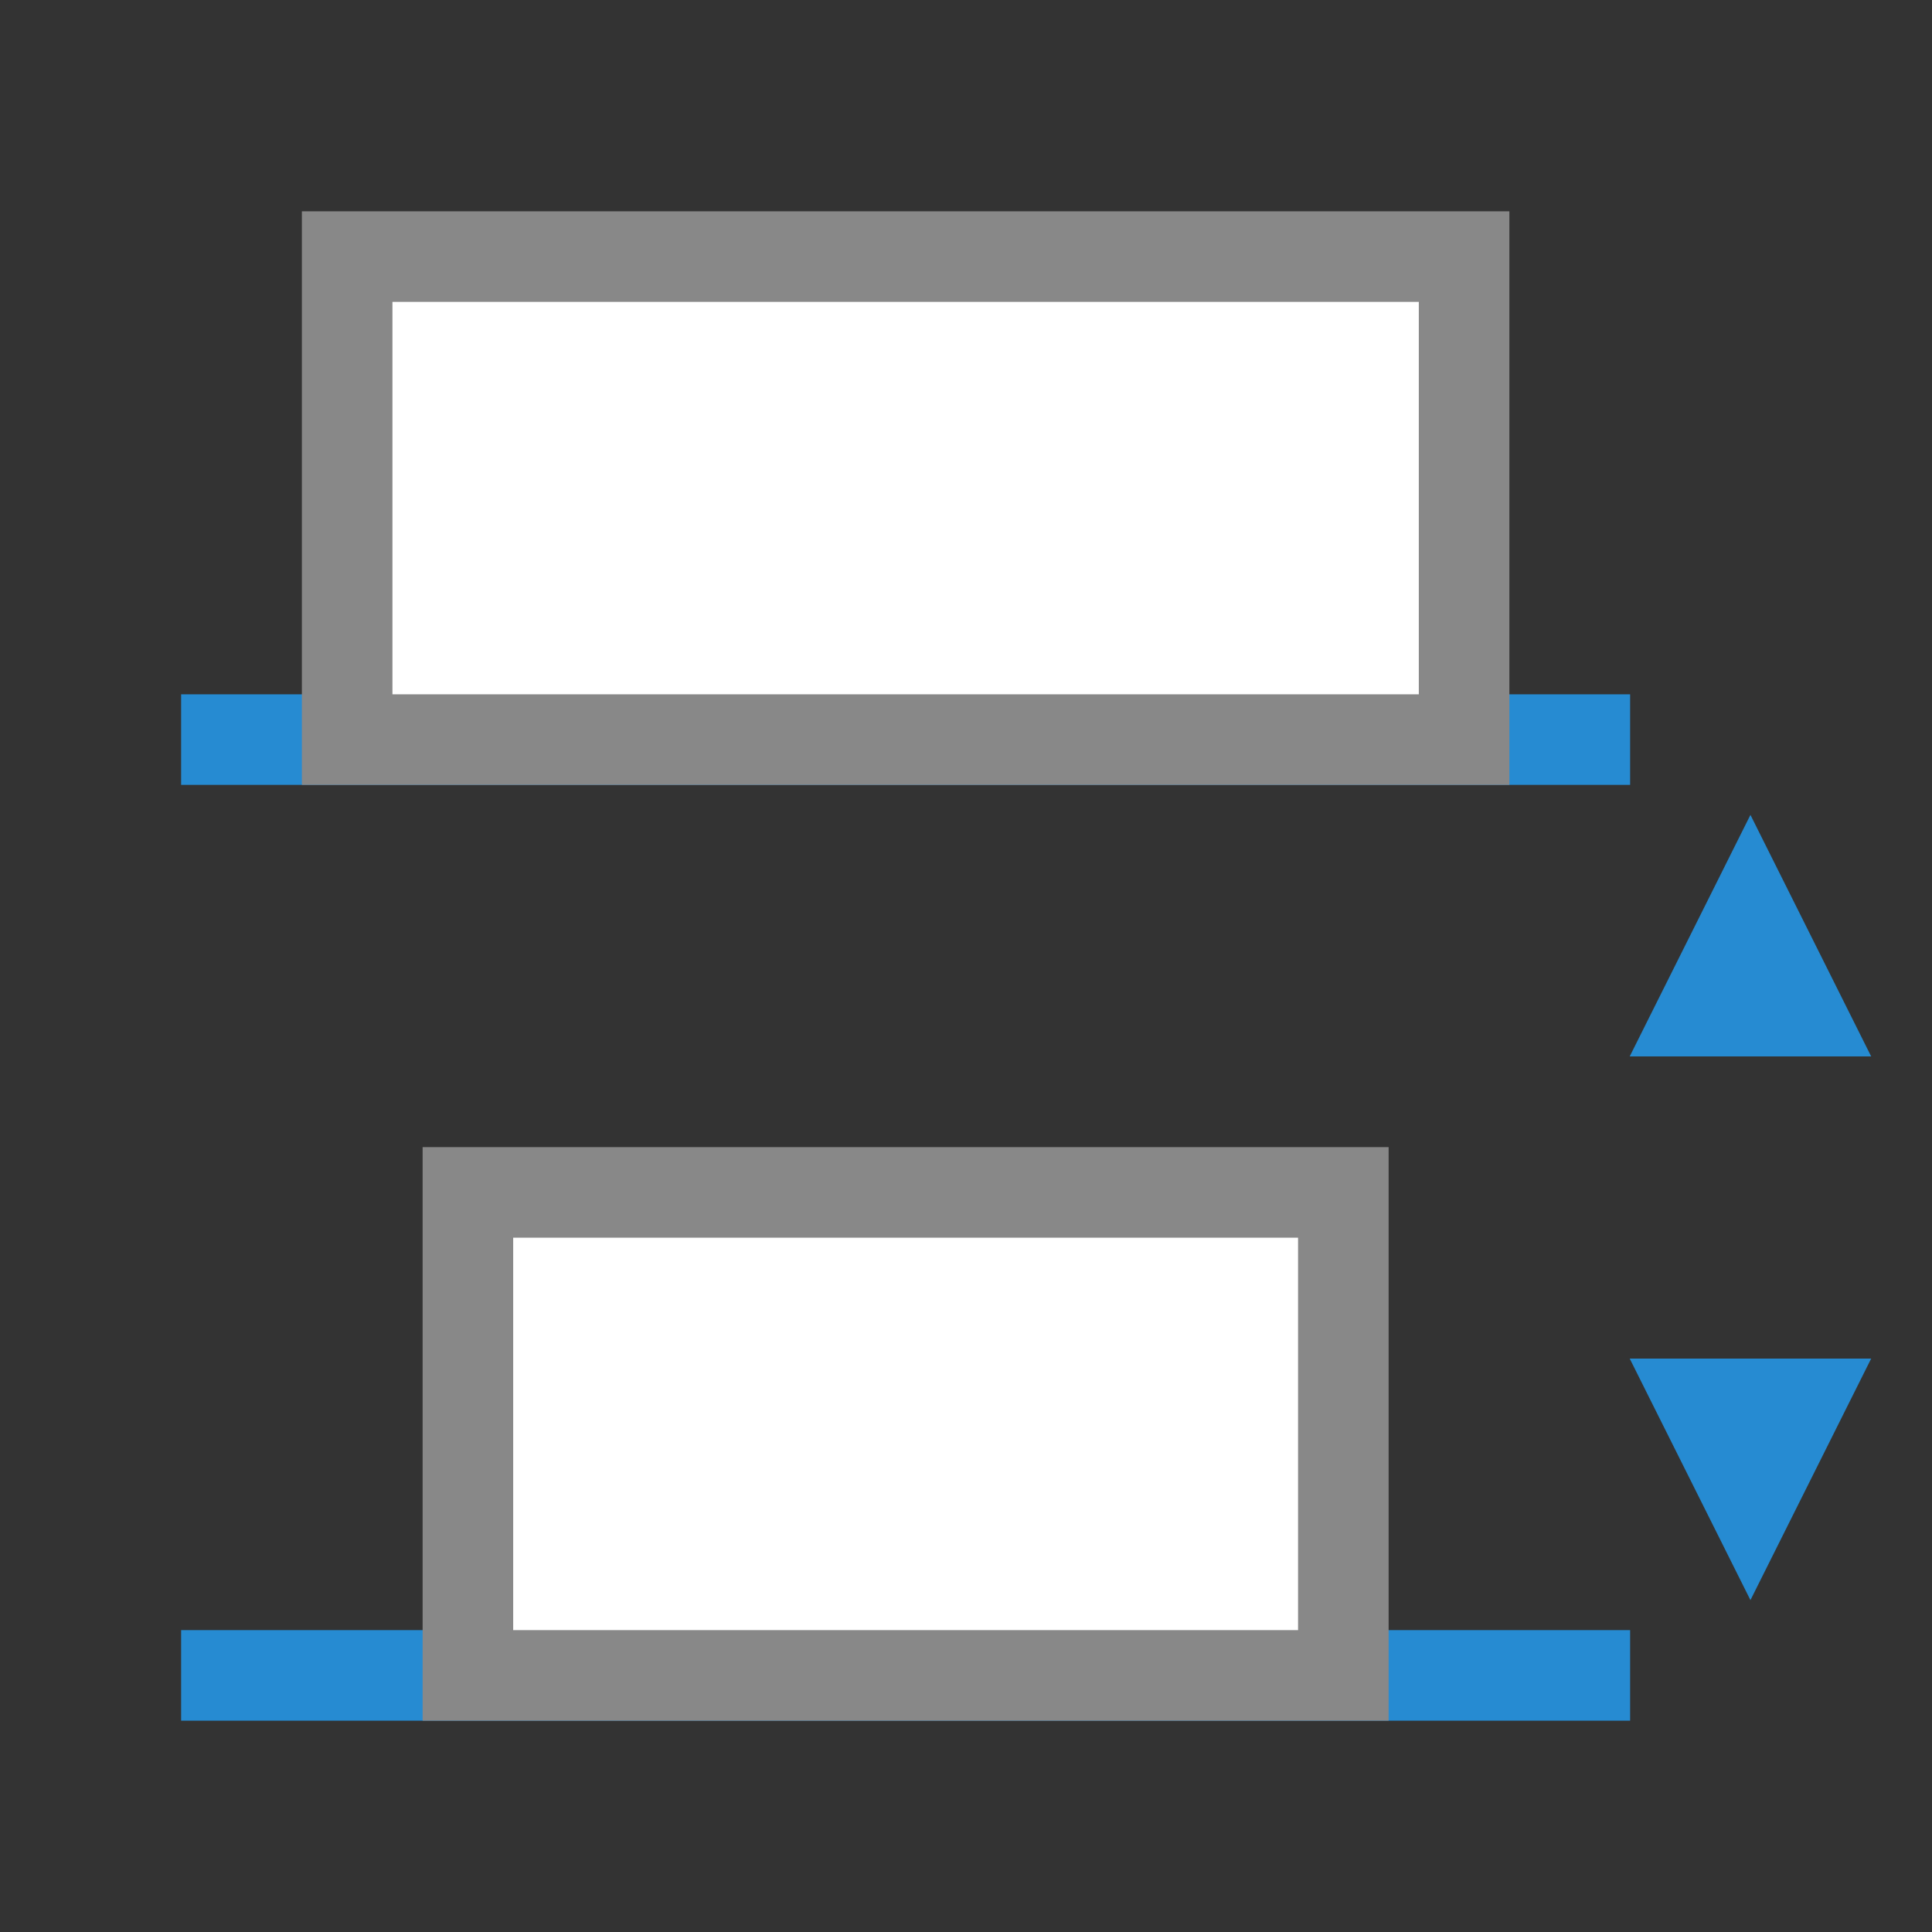 <svg xmlns="http://www.w3.org/2000/svg" viewBox="0 0 64 64">
 <rect x="0" y="0" width="64" height="64" fill="#333333" stroke="none"/>
 <rect width="3" height="48" x="23" y="-54" transform="matrix(0,1,-1,0,0,0)" style="fill:#268bd2;opacity:1;fill-opacity:1;stroke:none;fill-rule:nonzero"/>
 <path transform="matrix(2.309,0,0,-2.667,-24.896,109.671)" d="m 35.895 31 -1.732 -3 3.464 0 z" style="fill:#268bd2;opacity:1;fill-opacity:1;stroke:none;fill-rule:nonzero"/>
 <rect width="16" height="36" x="8" y="-48" transform="matrix(0,1,-1,0,0,0)" style="fill:#fff;opacity:1;fill-opacity:1;stroke:none;fill-rule:nonzero"/>
 <rect y="-54" x="54" height="48" width="3" transform="matrix(0,1,-1,0,0,0)" style="fill:#268bd2;opacity:1;fill-opacity:1;stroke:none;fill-rule:nonzero"/>
 <rect y="-44" x="40" height="28" width="16" transform="matrix(0,1,-1,0,0,0)" style="fill:#fff;opacity:1;fill-opacity:1;stroke:none;fill-rule:nonzero"/>
 <path d="m 10 7 0 19 40 0 0 -19 z m 3 3 l 34 0 l 0 13 -34 0 m 1 15 0 19 32 0 0 -19 z m 3 3 l 26 0 0 13 -26 0 z" style="fill:#888;opacity:1;fill-opacity:1;stroke:none"/>
 <path d="m 35.895 31 -1.732 -3 3.464 0 z" transform="matrix(2.309,0,0,2.667,-24.896,-29.671)" style="fill:#268bd2;opacity:1;fill-opacity:1;stroke:none;fill-rule:nonzero"/>
</svg>
